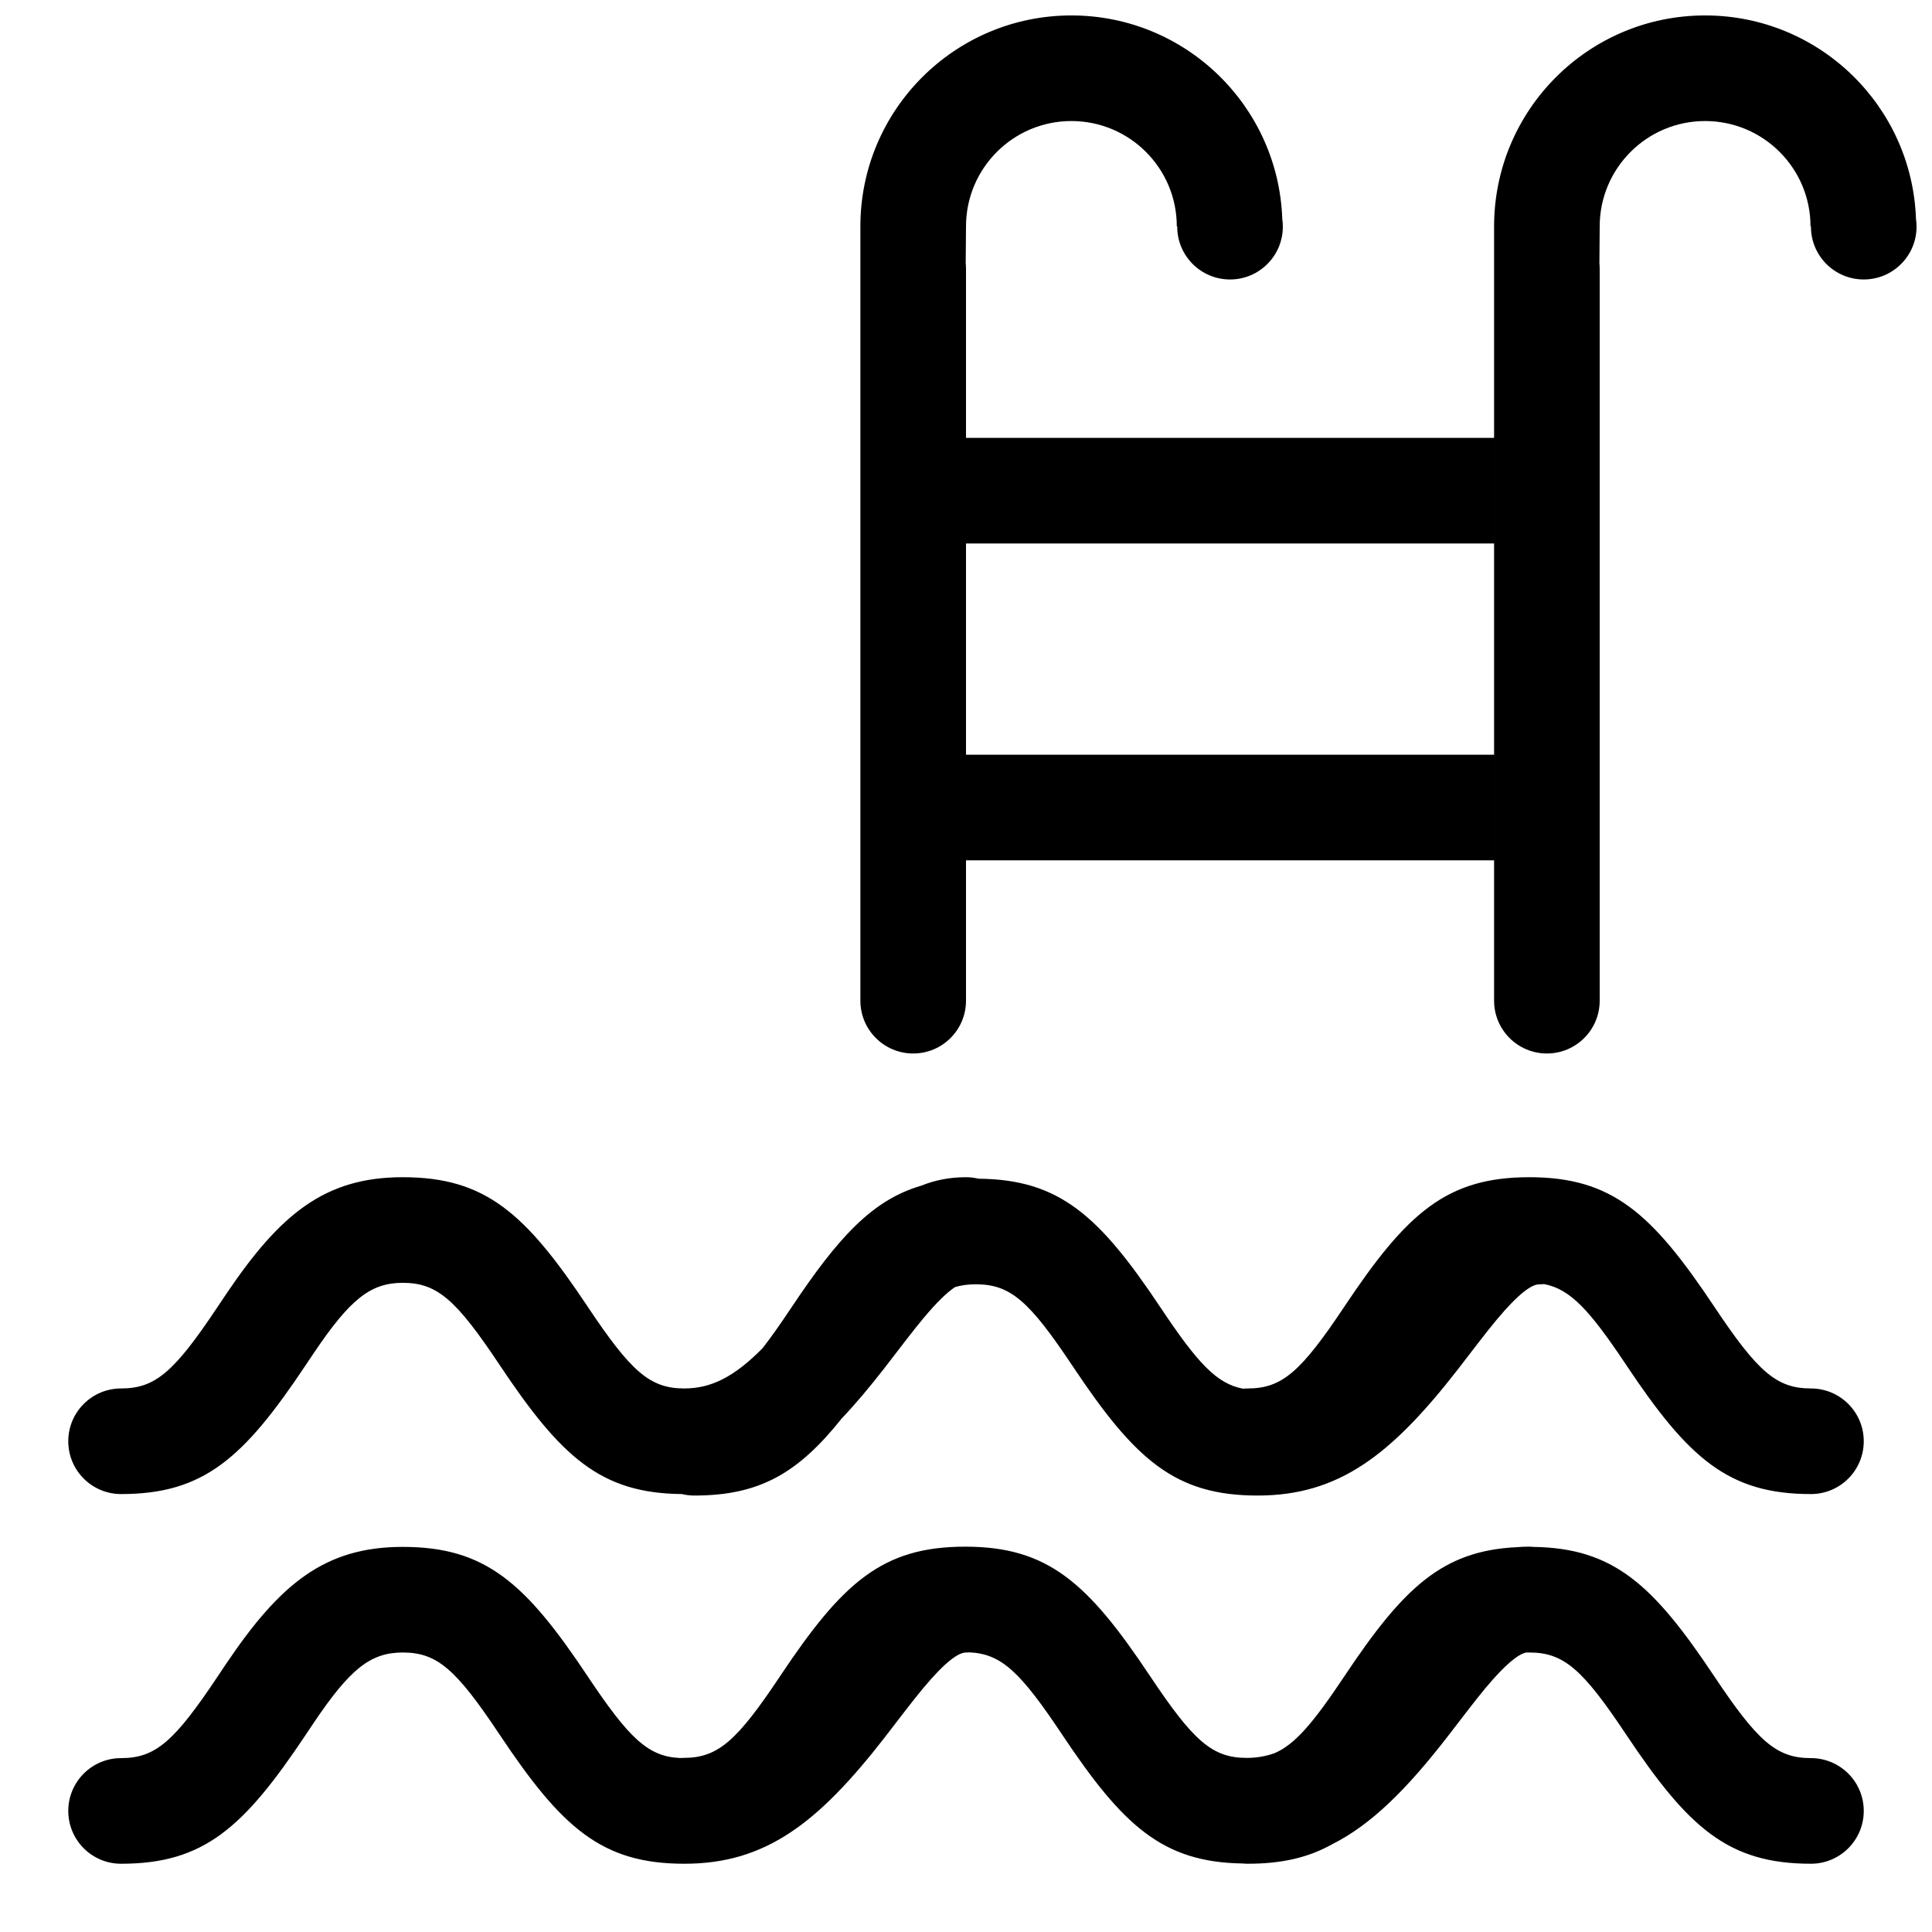 <?xml version="1.0" encoding="UTF-8"?>
<!-- Uploaded to: SVG Repo, www.svgrepo.com, Generator: SVG Repo Mixer Tools -->
<svg width="800px" height="800px" version="1.1" viewBox="144 144 512 512" xmlns="http://www.w3.org/2000/svg">
 <defs>
  <clipPath id="a">
   <path d="m162 148.09h489.9v489.91h-489.9z"/>
  </clipPath>
 </defs>
 <g clip-path="url(#a)">
  <path d="m473.25 637.84c-21.145-0.332-31.625-9.938-47.809-34.211-11.008-16.508-16.047-21.336-24.48-21.73-0.316 0.02-0.637 0.031-0.957 0.031-2.035 0-5.578 2.531-11.367 9.477-1.406 1.691-2.891 3.562-4.875 6.133-2.594 3.387-4.156 5.418-5.367 6.977-17.625 22.664-31.535 33.395-53.031 33.395-21.922 0-32.488-9.512-48.961-34.223-11.516-17.273-16.5-21.758-25.676-21.758-8.609 0-14.012 4.453-23.508 18.52-1.07 1.594-1.07 1.594-2.168 3.238-16.477 24.711-27.039 34.223-48.965 34.223-7.727 0-13.992-6.266-13.992-13.996 0-7.731 6.266-13.996 13.992-13.996 9.176 0 14.16-4.484 25.676-21.758 1.113-1.664 1.113-1.664 2.258-3.371 14.242-21.098 26.078-30.848 46.707-30.848 21.922 0 32.488 9.508 48.961 34.219 11.004 16.508 16.047 21.336 24.48 21.73 0.316-0.02 0.637-0.031 0.957-0.031 9.176 0 14.164-4.484 25.676-21.758 16.477-24.711 27.039-34.219 48.965-34.219 21.922 0 32.488 9.508 48.961 34.219 11.516 17.273 16.5 21.758 25.676 21.758 2.551 0 4.977-0.398 7.379-1.254 5.449-2.332 10.336-8.145 18.535-20.445 15.617-23.426 25.926-33.188 45.633-34.141 1.008-0.094 2.039-0.137 3.094-0.137 0.469 0 0.934 0.02 1.391 0.066 21.145 0.332 31.625 9.938 47.809 34.211 11.516 17.273 16.5 21.758 25.676 21.758 7.731 0 13.996 6.266 13.996 13.996 0 7.731-6.266 13.996-13.996 13.996-21.922 0-32.488-9.512-48.965-34.223-11.512-17.273-16.496-21.758-25.672-21.758-0.297 0-0.59 0.004-0.875 0.016-2.106 0.461-5.504 3.133-10.73 9.402-1.406 1.691-2.891 3.562-4.875 6.133-2.594 3.383-4.156 5.418-5.367 6.977-10.691 13.75-20.02 23.105-30.5 28.34-6.324 3.535-13.367 5.113-22.293 5.113-0.469 0-0.934-0.023-1.391-0.07zm79.93-153.54c-0.414 0.039-0.836 0.055-1.262 0.055-2.031 0-5.574 2.531-11.363 9.48-1.406 1.688-2.891 3.559-4.875 6.133-2.598 3.383-4.156 5.418-5.367 6.977-17.629 22.66-31.535 33.391-53.031 33.391-21.922 0-32.488-9.508-48.965-34.223-11.512-17.27-16.496-21.758-25.676-21.758-2.004 0-3.812 0.215-5.531 0.73-2.051 1.34-4.812 3.965-8.473 8.359-1.406 1.688-2.891 3.559-4.875 6.133-2.594 3.383-4.156 5.418-5.367 6.977-3.93 5.051-7.676 9.512-11.359 13.391-11.582 14.516-21.797 20.391-39.031 20.391-1.141 0-2.246-0.137-3.309-0.395-21.473-0.191-31.988-9.758-48.293-34.219-11.516-17.27-16.5-21.758-25.676-21.758-8.609 0-14.012 4.457-23.508 18.523-1.07 1.59-1.07 1.59-2.168 3.234-16.477 24.715-27.039 34.223-48.965 34.223-7.727 0-13.992-6.266-13.992-13.996 0-7.727 6.266-13.992 13.992-13.992 9.176 0 14.16-4.488 25.676-21.758 1.113-1.668 1.113-1.668 2.258-3.371 14.242-21.098 26.078-30.852 46.707-30.852 21.922 0 32.488 9.508 48.961 34.223 11.516 17.27 16.5 21.758 25.676 21.758 7.137 0 13.277-3.113 20.723-10.668 2.234-2.852 4.711-6.375 7.594-10.699 12.383-18.578 21.426-28.562 34.465-32.375 3.695-1.484 7.59-2.238 11.859-2.238 1.137 0 2.246 0.137 3.305 0.395 21.473 0.191 31.988 9.758 48.297 34.219 9.777 14.668 14.848 20.113 21.773 21.422 0.418-0.035 0.836-0.055 1.262-0.055 9.176 0 14.16-4.488 25.676-21.758 16.473-24.715 27.039-34.223 48.965-34.223 21.922 0 32.488 9.508 48.961 34.223 11.516 17.27 16.5 21.758 25.676 21.758 7.731 0 13.996 6.266 13.996 13.992 0 7.731-6.266 13.996-13.996 13.996-21.922 0-32.488-9.508-48.965-34.223-9.777-14.668-14.848-20.113-21.773-21.422zm70.738-280.29h-0.113c0-15.426-12.508-27.934-27.934-27.934-15.426 0-27.934 12.508-27.934 27.934 0 0.684-0.047 4.715-0.074 9.746 0.051 0.52 0.074 1.047 0.074 1.574v16.727c0.004 0.051 0.004 0.102 0 0.152v176.98c0 7.731-6.266 13.996-13.992 13.996-7.731 0-13.996-6.266-13.996-13.996v-177.17c-0.004 0.012-0.004 0.023 0 0.039v-28.047c0-30.887 25.039-55.922 55.922-55.922 30.219 0 54.84 23.969 55.887 53.93 0.098 0.668 0.148 1.352 0.148 2.051 0 7.727-6.266 13.992-13.992 13.992-7.731 0-13.996-6.266-13.996-13.992v-0.059zm-167.94 0h-0.113c0-15.426-12.504-27.934-27.934-27.934-15.426 0-27.93 12.508-27.93 27.934 0 0.684-0.051 4.715-0.078 9.746 0.051 0.52 0.078 1.047 0.078 1.574v16.727 0.152 176.98c0 7.731-6.266 13.996-13.996 13.996-7.731 0-13.996-6.266-13.996-13.996v-177.17c-0.004 0.012-0.004 0.023 0 0.039v-28.047c0-30.887 25.039-55.922 55.922-55.922 30.219 0 54.84 23.969 55.887 53.93 0.098 0.668 0.148 1.352 0.148 2.051 0 7.727-6.266 13.992-13.992 13.992-7.731 0-13.996-6.266-13.996-13.992v-0.059zm-55.977 56.035h139.95v27.988h-139.95zm0 83.969h139.95v27.988h-139.95z" fill-rule="evenodd"/>
 </g>
</svg>